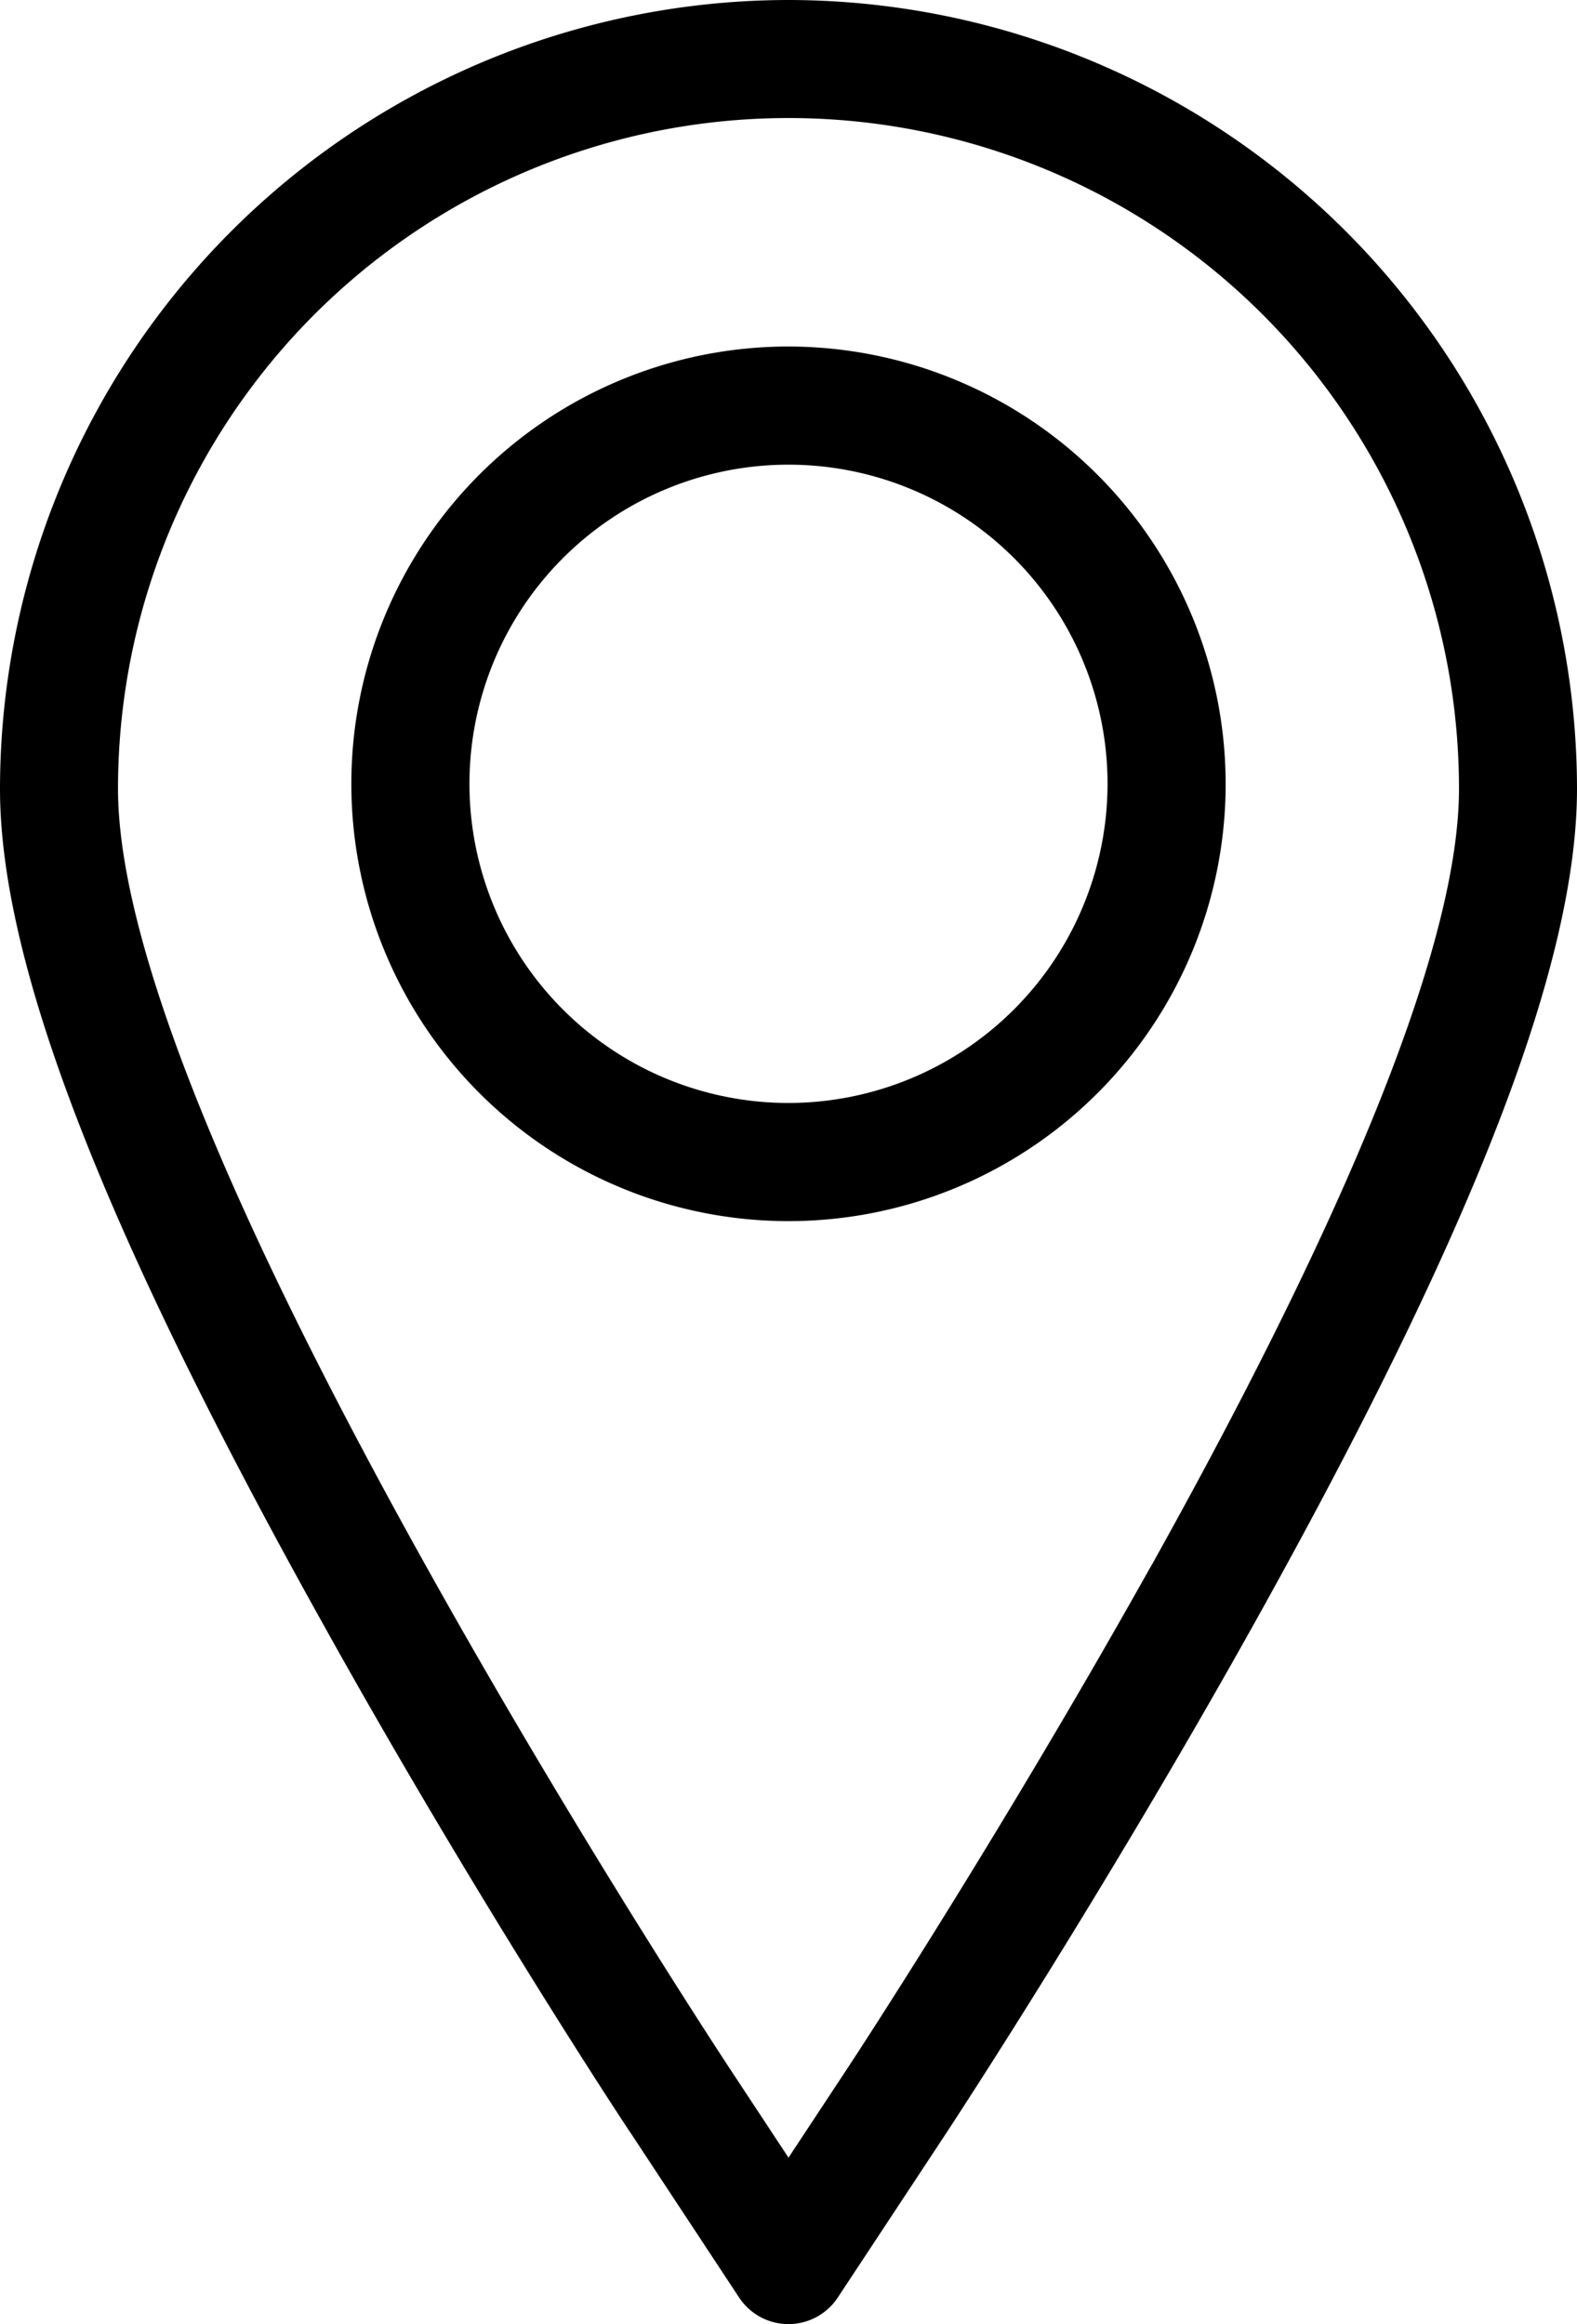 <svg id="Group_401" data-name="Group 401" xmlns="http://www.w3.org/2000/svg" xmlns:xlink="http://www.w3.org/1999/xlink" width="14.7" height="21.657" viewBox="0 0 14.7 21.657">
  <defs>
    <clipPath id="clip-path">
      <rect id="Rectangle_2216" data-name="Rectangle 2216" width="14.7" height="21.657"/>
    </clipPath>
  </defs>
  <g id="Group_400" data-name="Group 400" clip-path="url(#clip-path)">
    <path id="Path_267" data-name="Path 267" d="M7.35,0A7.358,7.358,0,0,0,0,7.35c0,1.629.959,4.105,3.018,7.795,1.4,2.517,2.8,4.644,2.862,4.733L6.89,21.41a.551.551,0,0,0,.919,0L8.82,19.878c.058-.089,1.447-2.2,2.862-4.733C13.741,11.456,14.7,8.979,14.7,7.35A7.358,7.358,0,0,0,7.35,0m3.371,14.608c-1.4,2.5-2.762,4.576-2.82,4.663l-.551.835L6.8,19.272c-.058-.088-1.435-2.181-2.82-4.663C2.07,11.186,1.1,8.744,1.1,7.35a6.249,6.249,0,0,1,12.5,0c0,1.394-.968,3.836-2.878,7.258"/>
    <path id="Path_268" data-name="Path 268" d="M78.409,73.291a4.075,4.075,0,1,0,4.075,4.075,4.08,4.08,0,0,0-4.075-4.075m0,7.049a2.974,2.974,0,1,1,2.974-2.974,2.977,2.977,0,0,1-2.974,2.974" transform="translate(-71.059 -70.062)"/>
  </g>
</svg>
